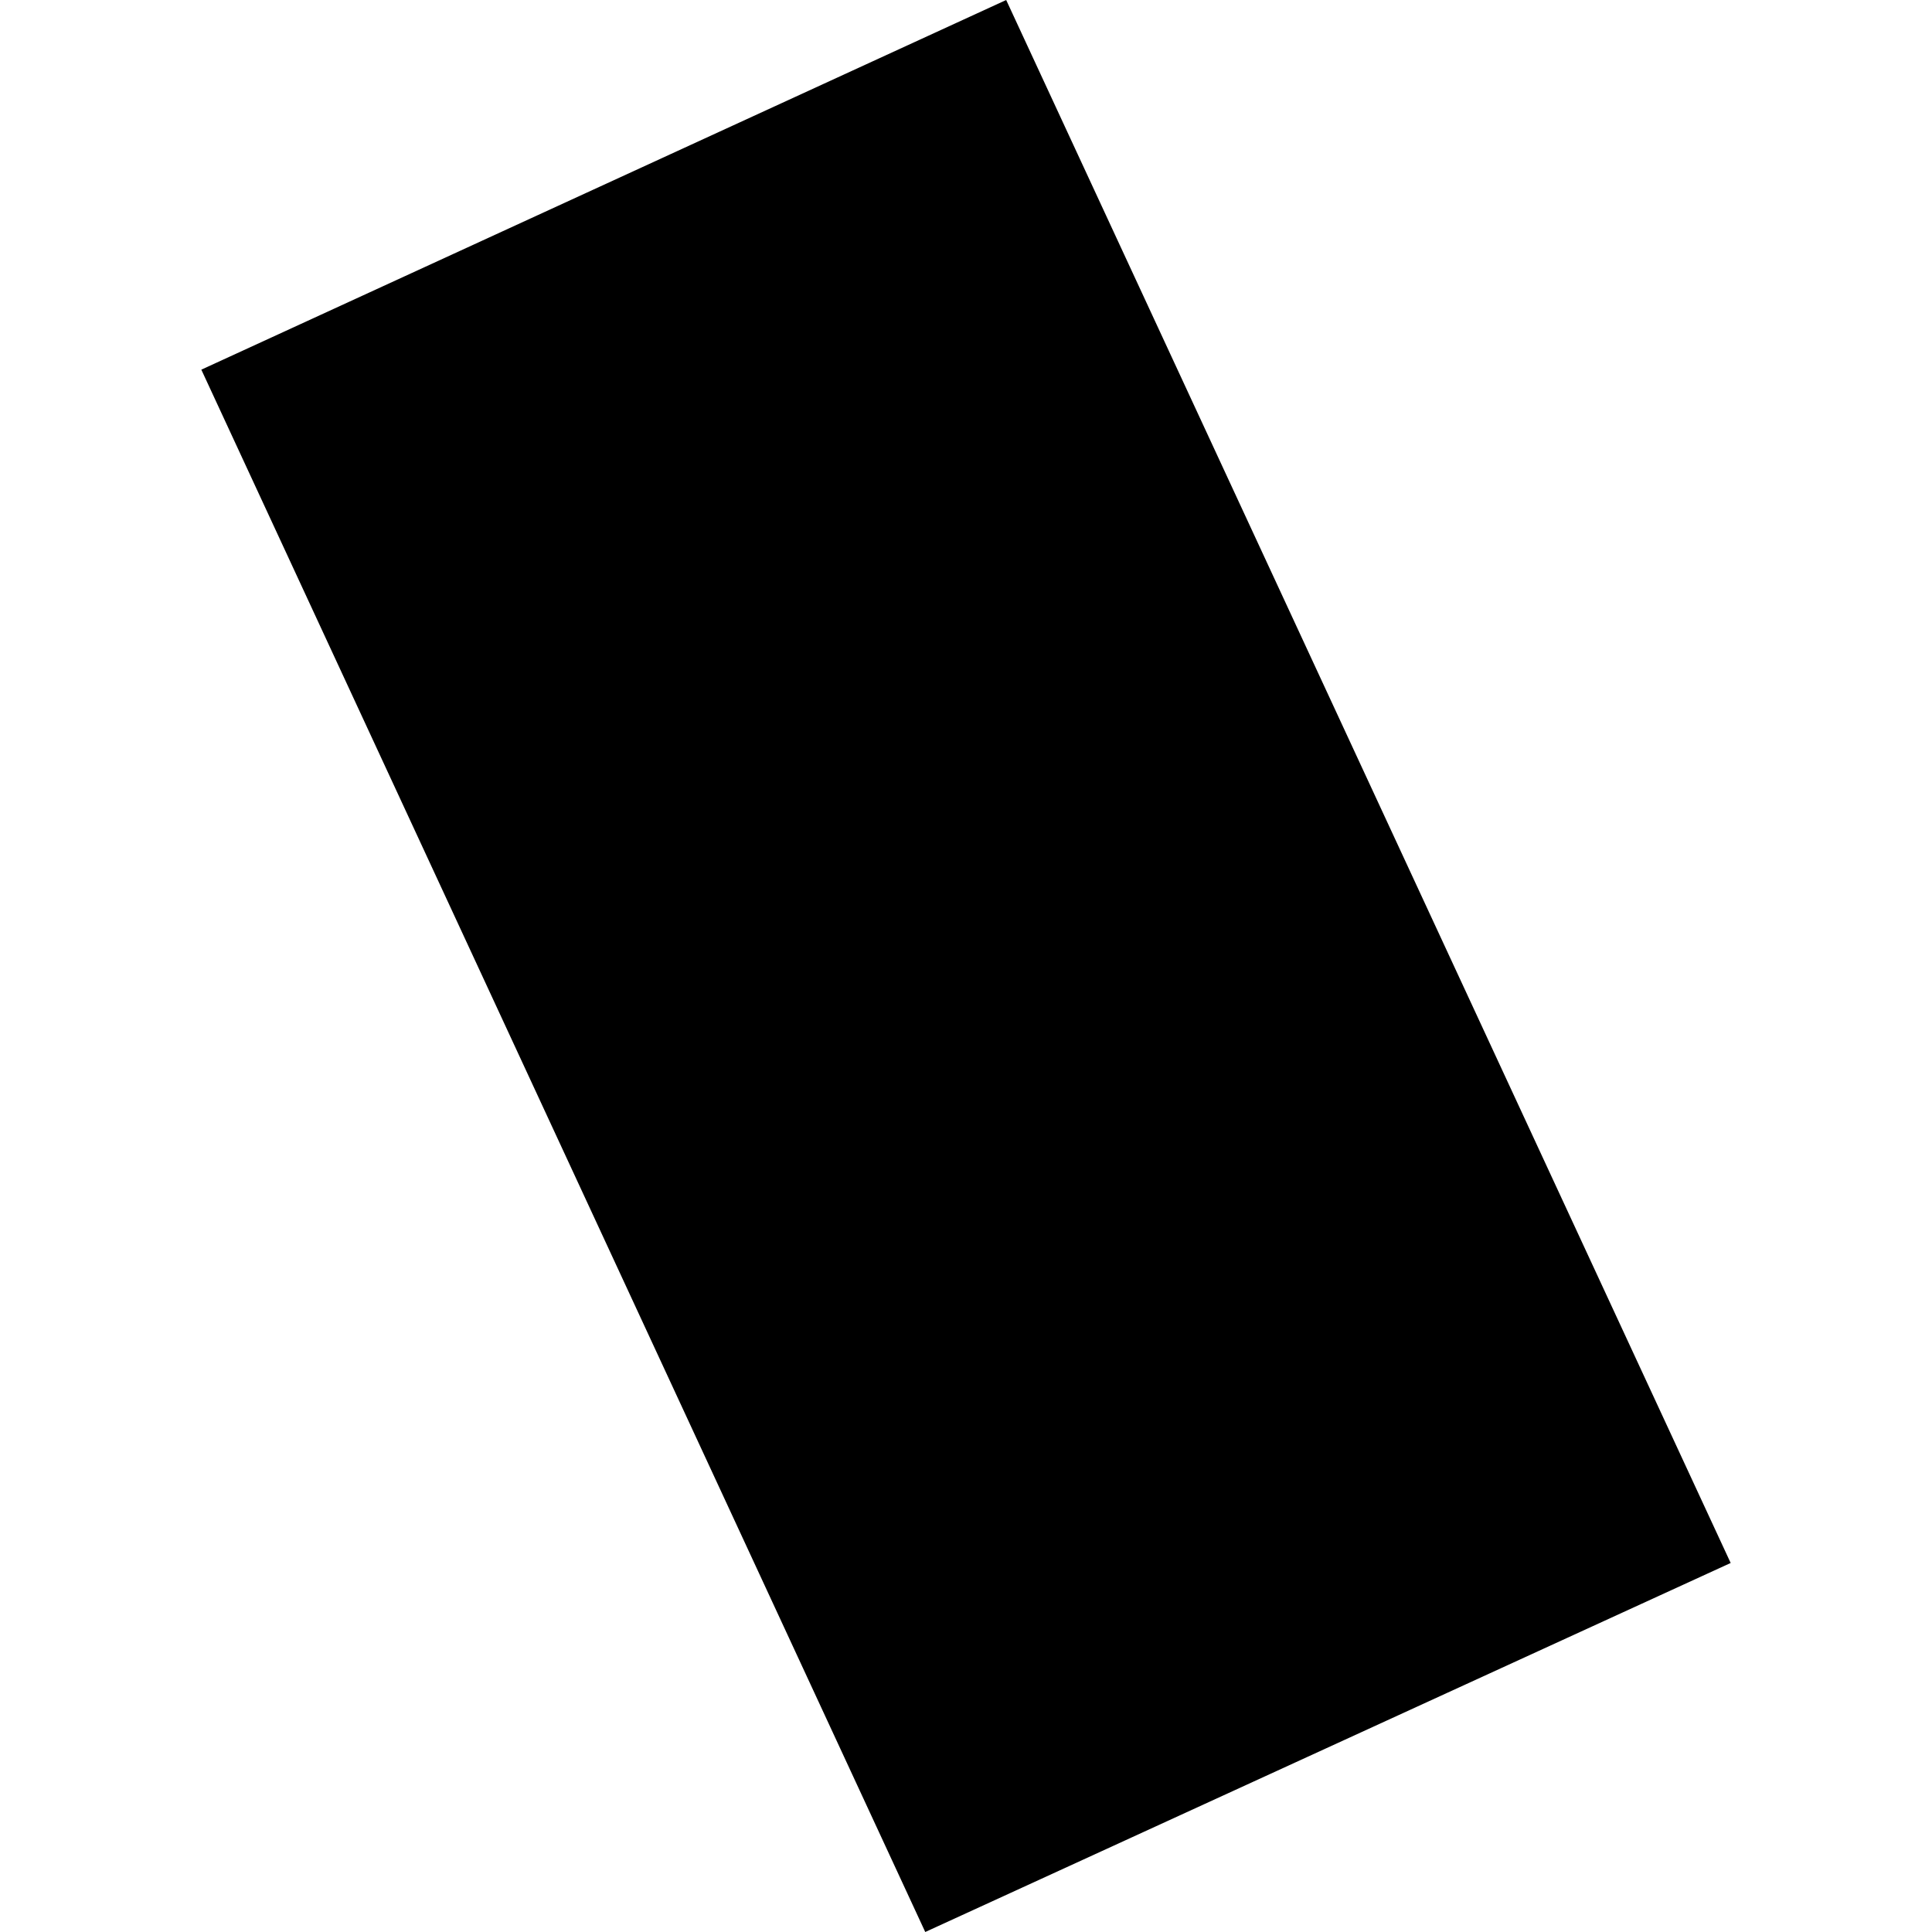 <?xml version="1.0" encoding="utf-8" standalone="no"?>
<!DOCTYPE svg PUBLIC "-//W3C//DTD SVG 1.1//EN"
  "http://www.w3.org/Graphics/SVG/1.1/DTD/svg11.dtd">
<!-- Created with matplotlib (https://matplotlib.org/) -->
<svg height="288pt" version="1.1" viewBox="0 0 288 288" width="288pt" xmlns="http://www.w3.org/2000/svg" xmlns:xlink="http://www.w3.org/1999/xlink">
 <defs>
  <style type="text/css">
*{stroke-linecap:butt;stroke-linejoin:round;}
  </style>
 </defs>
 <g id="figure_1">
  <g id="patch_1">
   <path d="M 0 288 
L 288 288 
L 288 0 
L 0 0 
z
" style="fill:none;opacity:0;"/>
  </g>
  <g id="axes_1">
   <g id="PatchCollection_1">
    <path clip-path="url(#p915e8ca887)" d="M 30.012 55.105 
L 149.991 0 
L 257.988 232.99 
L 137.925 288 
L 30.012 55.105 
"/>
   </g>
  </g>
 </g>
 <defs>
  <clipPath id="p915e8ca887">
   <rect height="288" width="227.975" x="30.012" y="0"/>
  </clipPath>
 </defs>
</svg>
